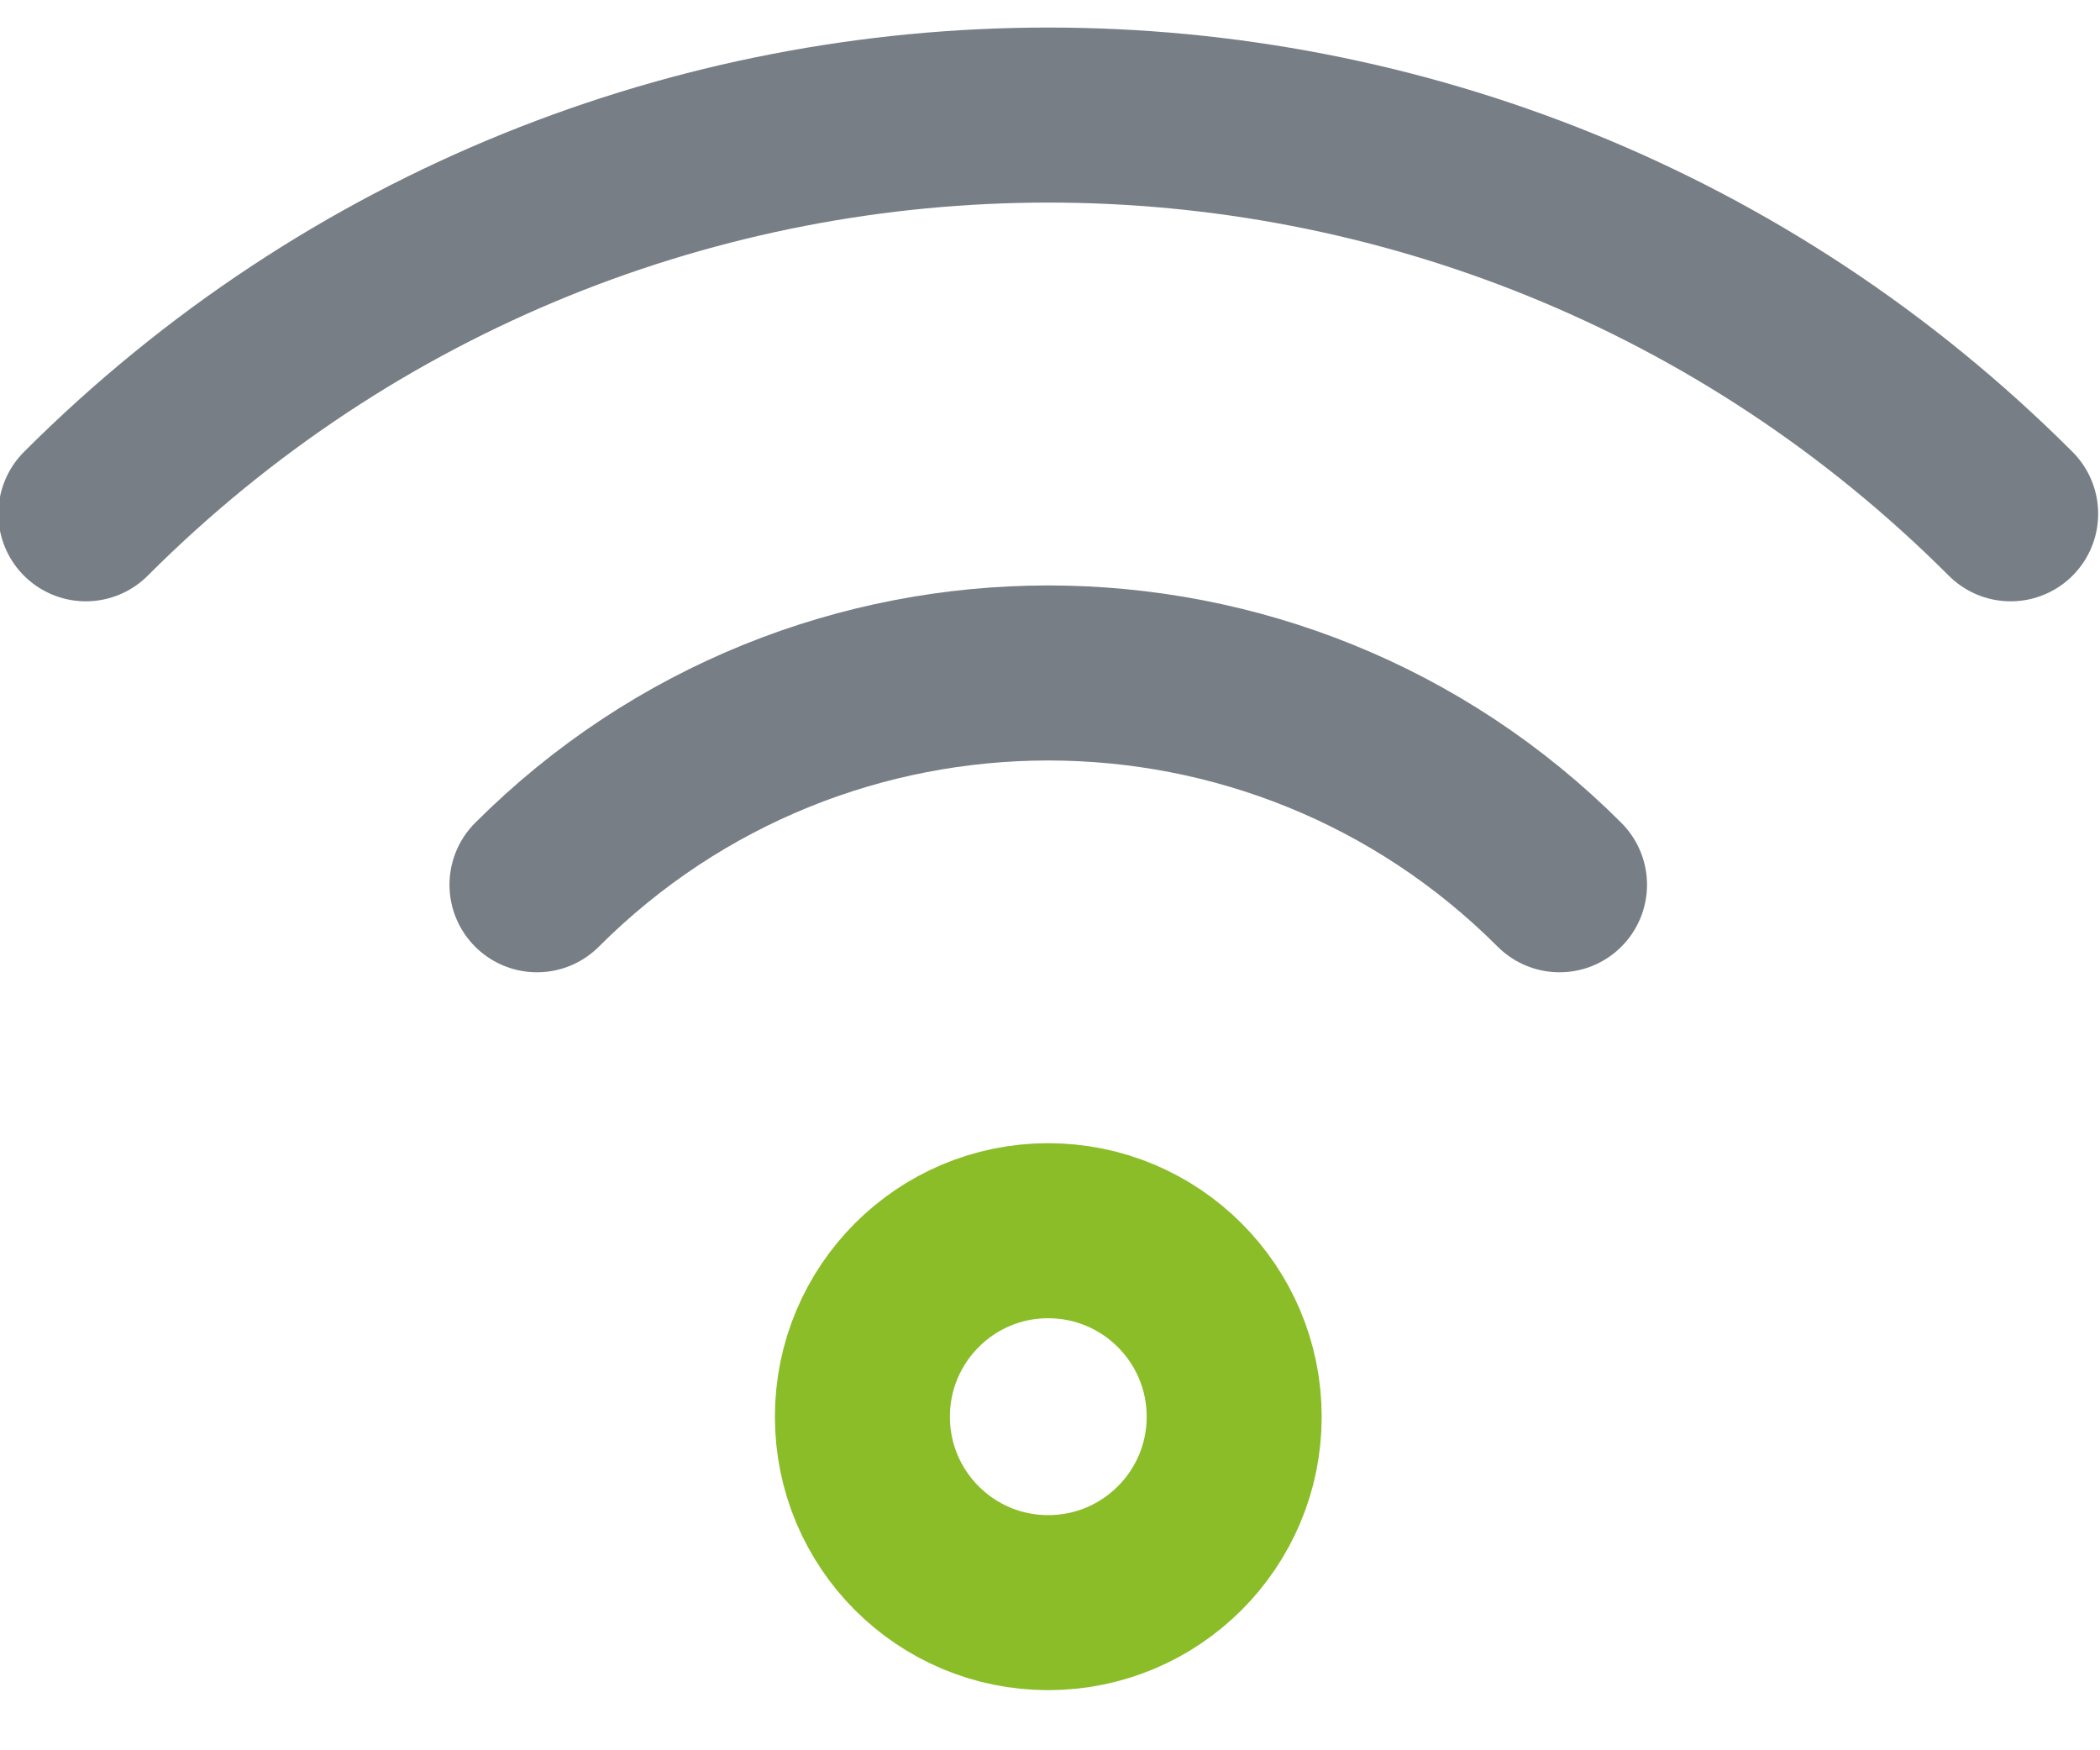 <svg xmlns="http://www.w3.org/2000/svg" width="24" height="20" viewBox="0 0 24 20">
    <g fill="none" fill-rule="evenodd">
        <path d="M0 0H28V28H0z" transform="translate(-2 -4)"/>
        <g stroke-linecap="round" stroke-linejoin="round" stroke-width="2">
            <path stroke="#777E86" d="M.648 5.204c6.076-6.075 15.924-6.075 21.998 0M5.804 9.443c3.227-3.227 8.46-3.227 11.686 0" transform="translate(-2 -4) translate(2.333 4.667)"/>
            <path stroke="#8BBD29" d="M13.772 15.522c0 1.173-.952 2.124-2.126 2.124-1.173 0-2.123-.951-2.123-2.124 0-1.174.95-2.126 2.123-2.126 1.174 0 2.126.952 2.126 2.126z" transform="translate(-2 -4) translate(2.333 4.667)"/>
        </g>
    </g>
</svg>
